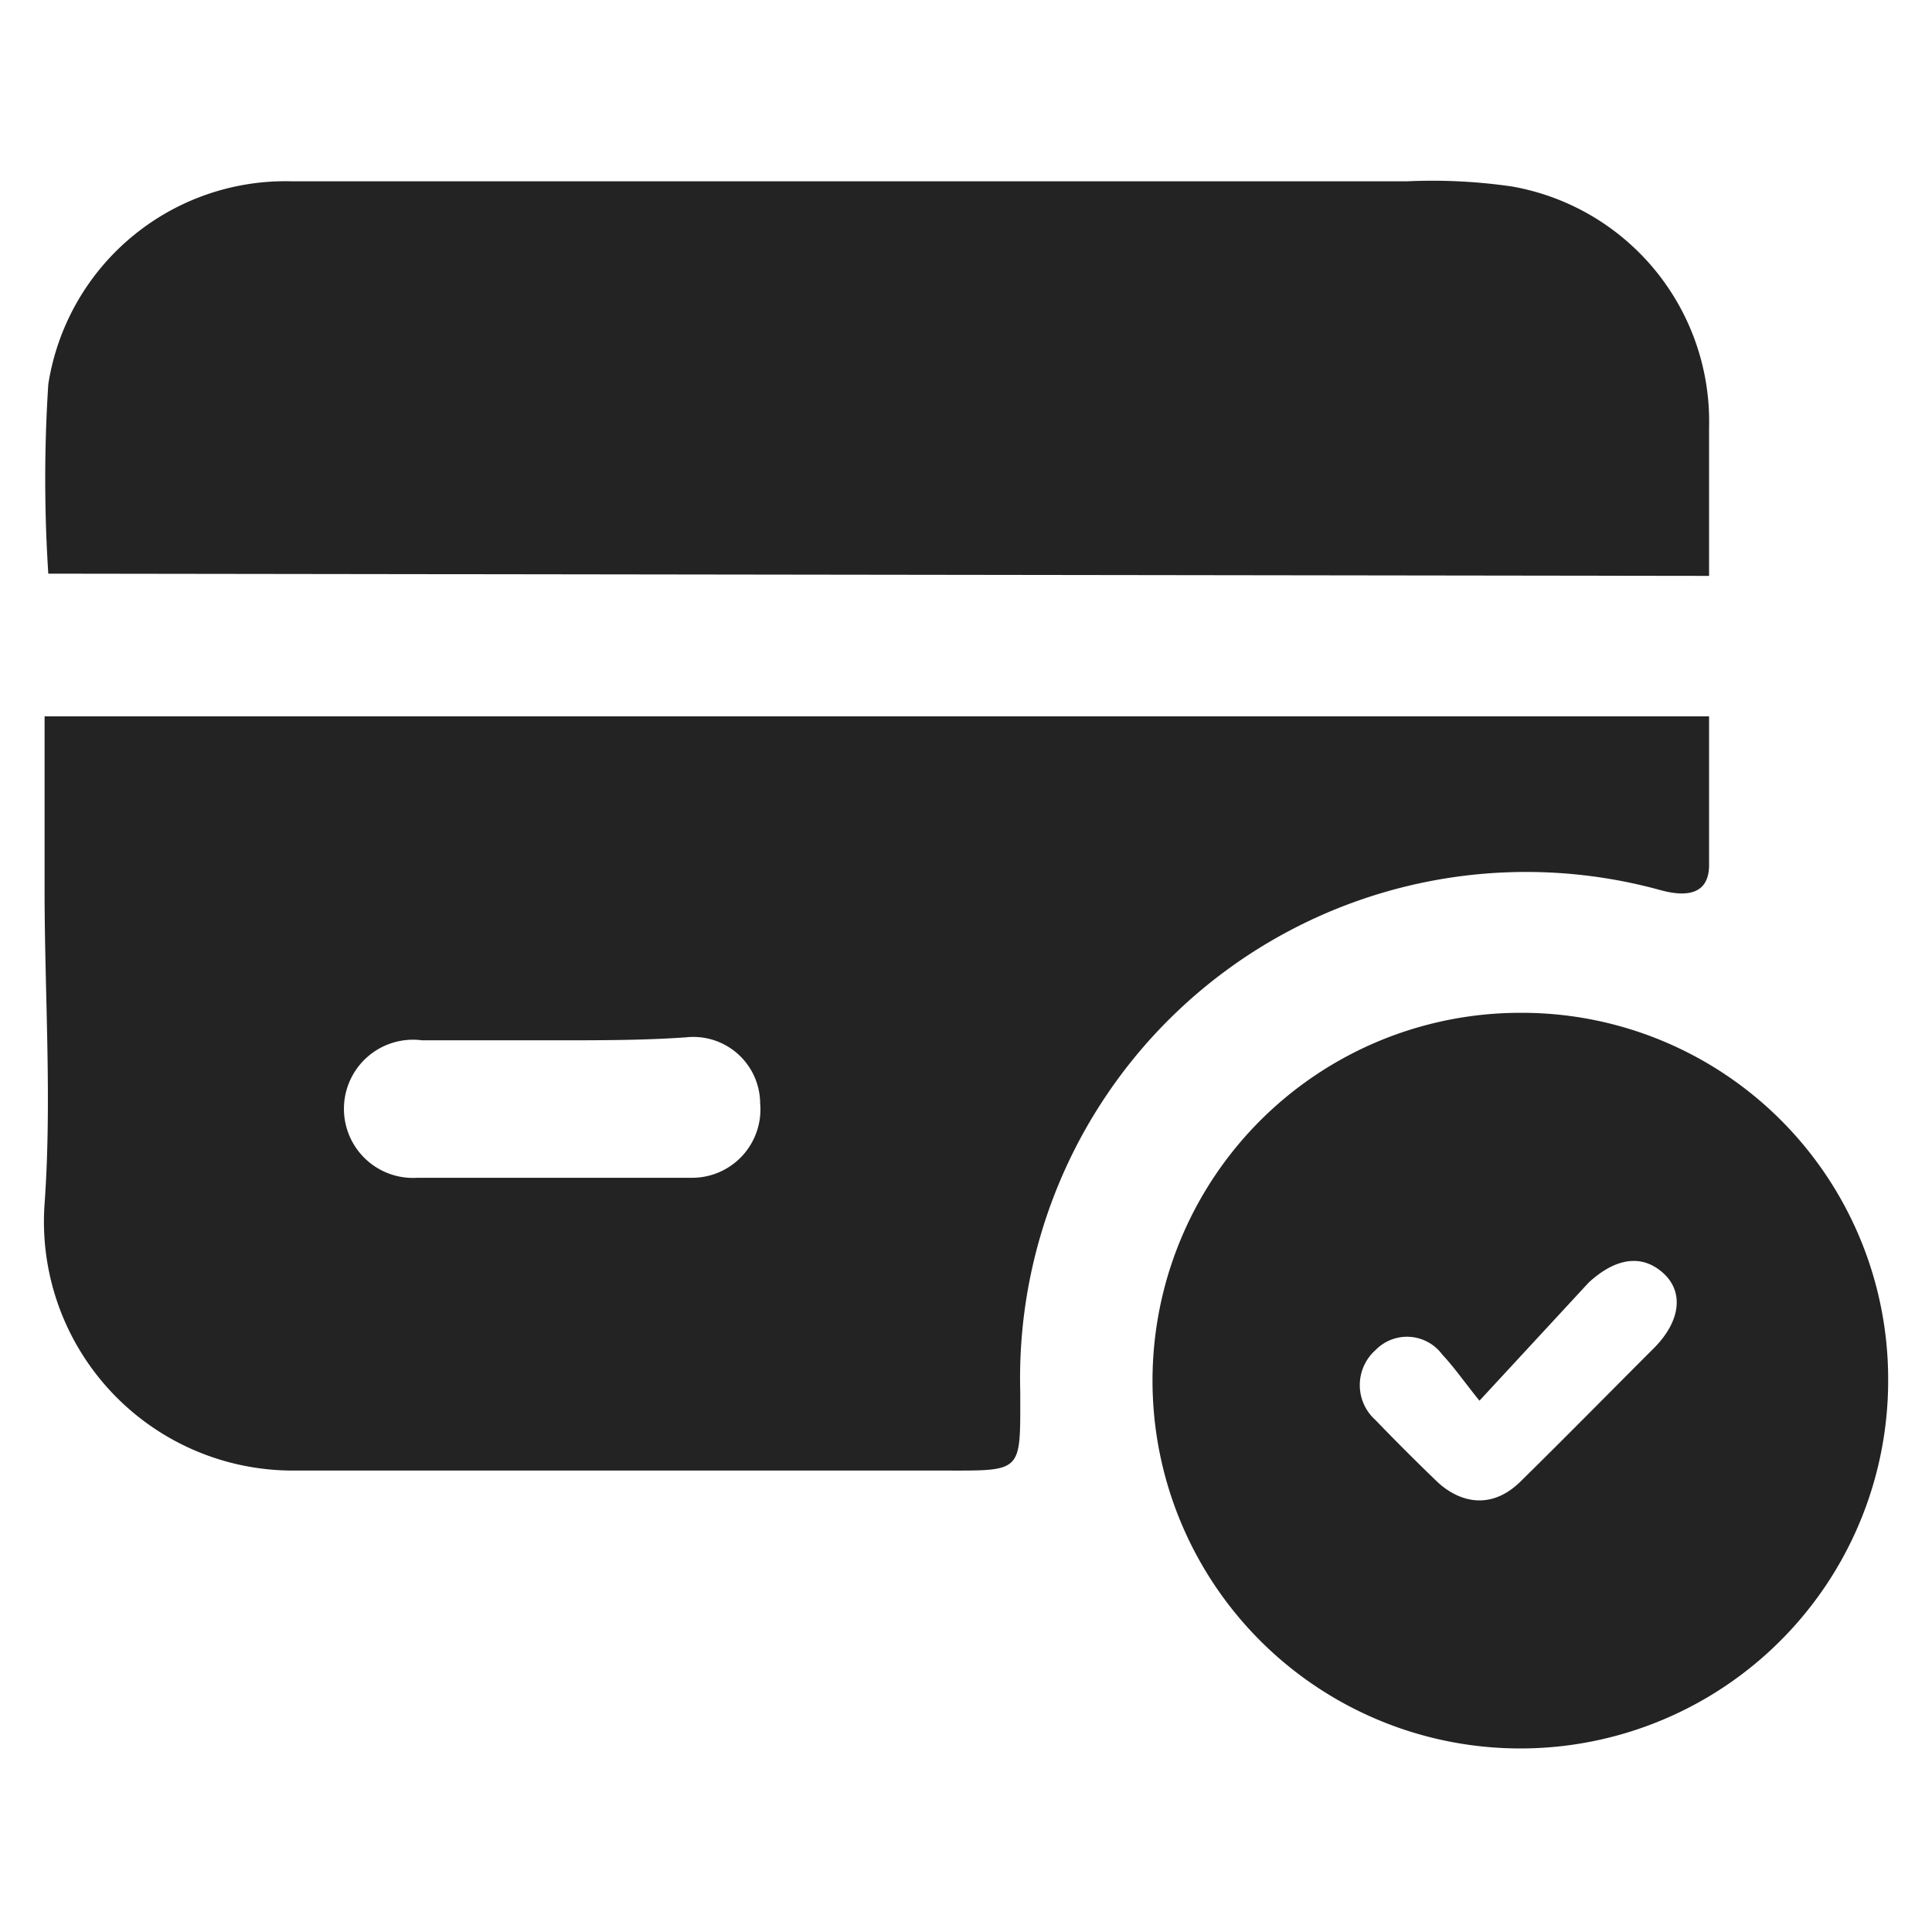<svg id="Layer_1" data-name="Layer 1" xmlns="http://www.w3.org/2000/svg" viewBox="0 0 26 26"><defs><style>.cls-1{fill:#232323;}</style></defs><path class="cls-1" d="M23,9.64c0,.7,0,1.38,0,2,0,.41-.32.43-.65.34a6.81,6.81,0,0,0-8.62,6.74c0,1.12.05,1.07-1.08,1.07-2.89,0-5.79,0-8.68,0A3.35,3.35,0,0,1,.6,16.2c.1-1.4,0-2.82,0-4.22V9.64ZM7.49,14H5.68a.93.93,0,1,0-.06,1.85c1.22,0,2.44,0,3.67,0a.92.92,0,0,0,.94-1,.9.9,0,0,0-1-.89C8.67,14,8.08,14,7.49,14Z"/><path class="cls-1" d="M.65,7.72a19.68,19.68,0,0,1,0-2.55A3.23,3.23,0,0,1,3.93,2.44c5,0,10,0,15,0a7.47,7.47,0,0,1,1.42.07A3.21,3.21,0,0,1,23,5.75v2Z"/><path class="cls-1" d="M25.41,18.56a4.95,4.95,0,1,1-4.95-4.93A4.93,4.93,0,0,1,25.41,18.56Zm-5.5.29c-.21-.26-.34-.45-.5-.62a.59.59,0,0,0-.9-.06.63.63,0,0,0,0,.94c.27.28.54.55.82.82s.72.42,1.14,0c.6-.59,1.2-1.2,1.8-1.8.35-.36.39-.75.11-1s-.63-.21-1,.13Z"/></svg>